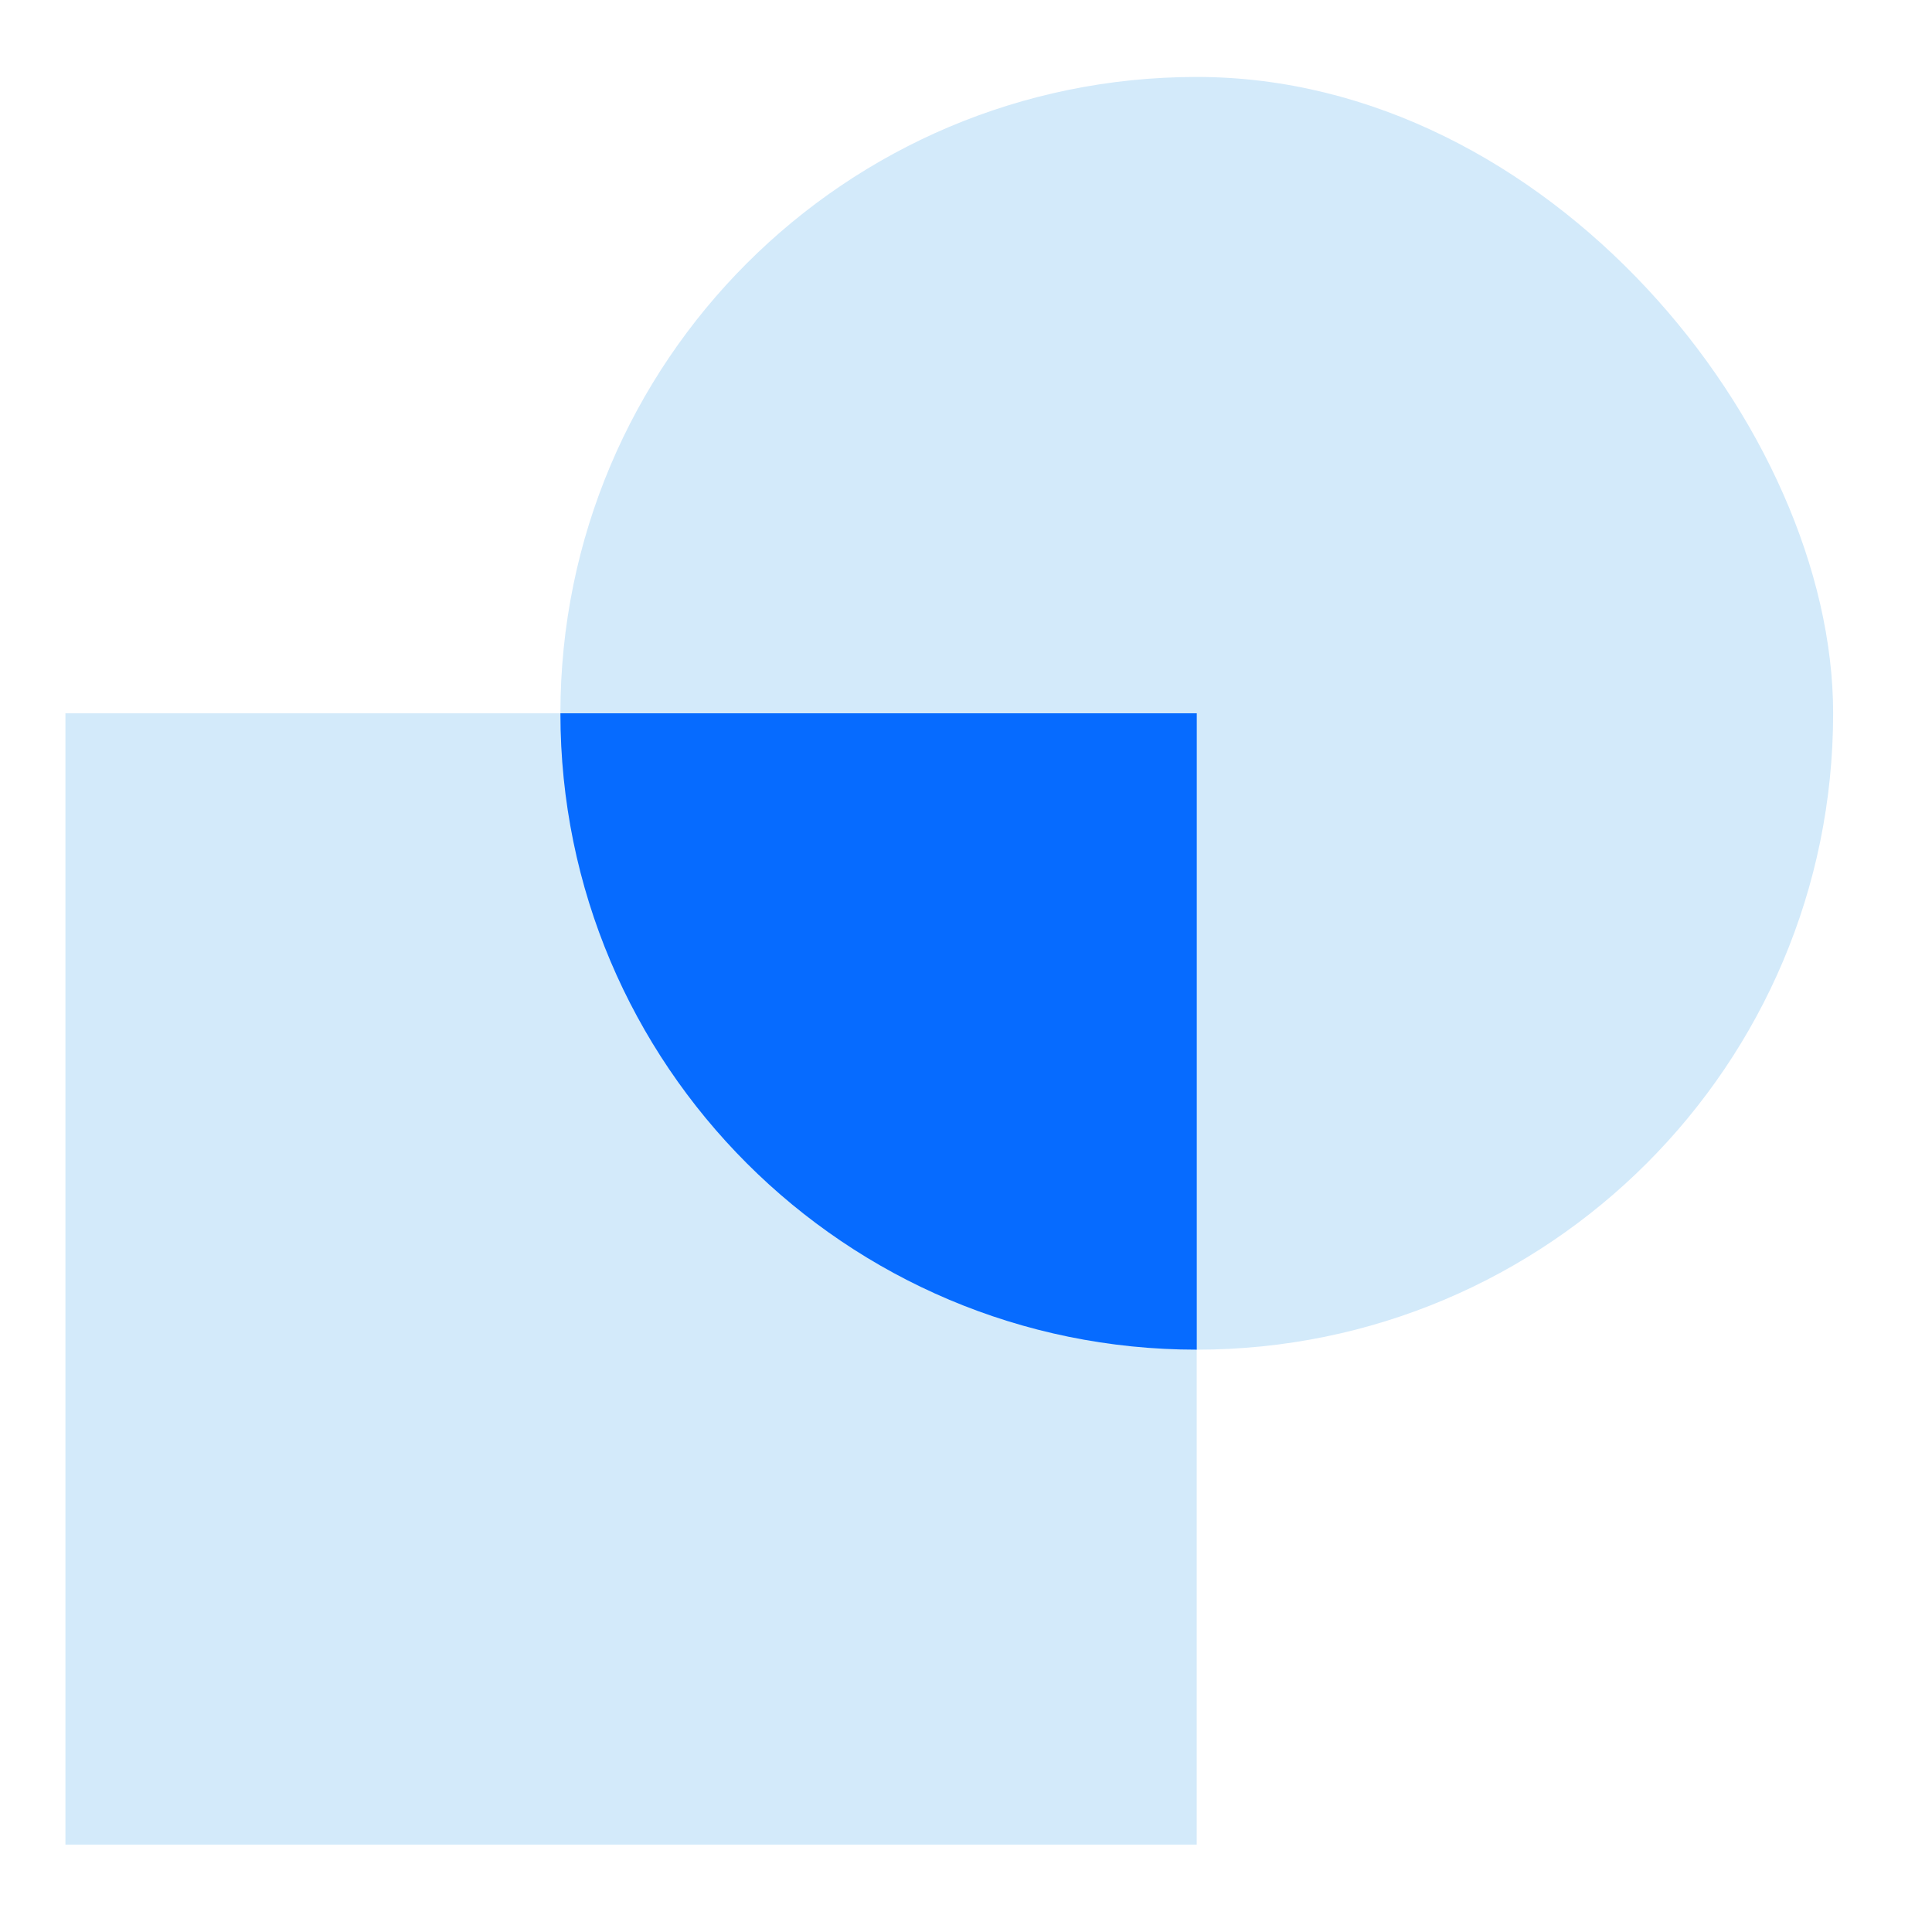 <?xml version="1.0" encoding="UTF-8"?> <svg xmlns="http://www.w3.org/2000/svg" width="29" height="29" viewBox="0 0 29 29" fill="none"> <rect x="0.982" y="10.707" width="16.981" height="16.981" fill="#D3EAFA"></rect> <rect x="8.412" y="1.155" width="19.104" height="19.104" rx="9.552" fill="#D3EAFA"></rect> <path fill-rule="evenodd" clip-rule="evenodd" d="M8.412 10.707C8.412 10.707 8.412 10.707 8.412 10.707C8.412 15.983 12.688 20.259 17.964 20.259V10.707H8.412Z" fill="#066BFF"></path> </svg> 